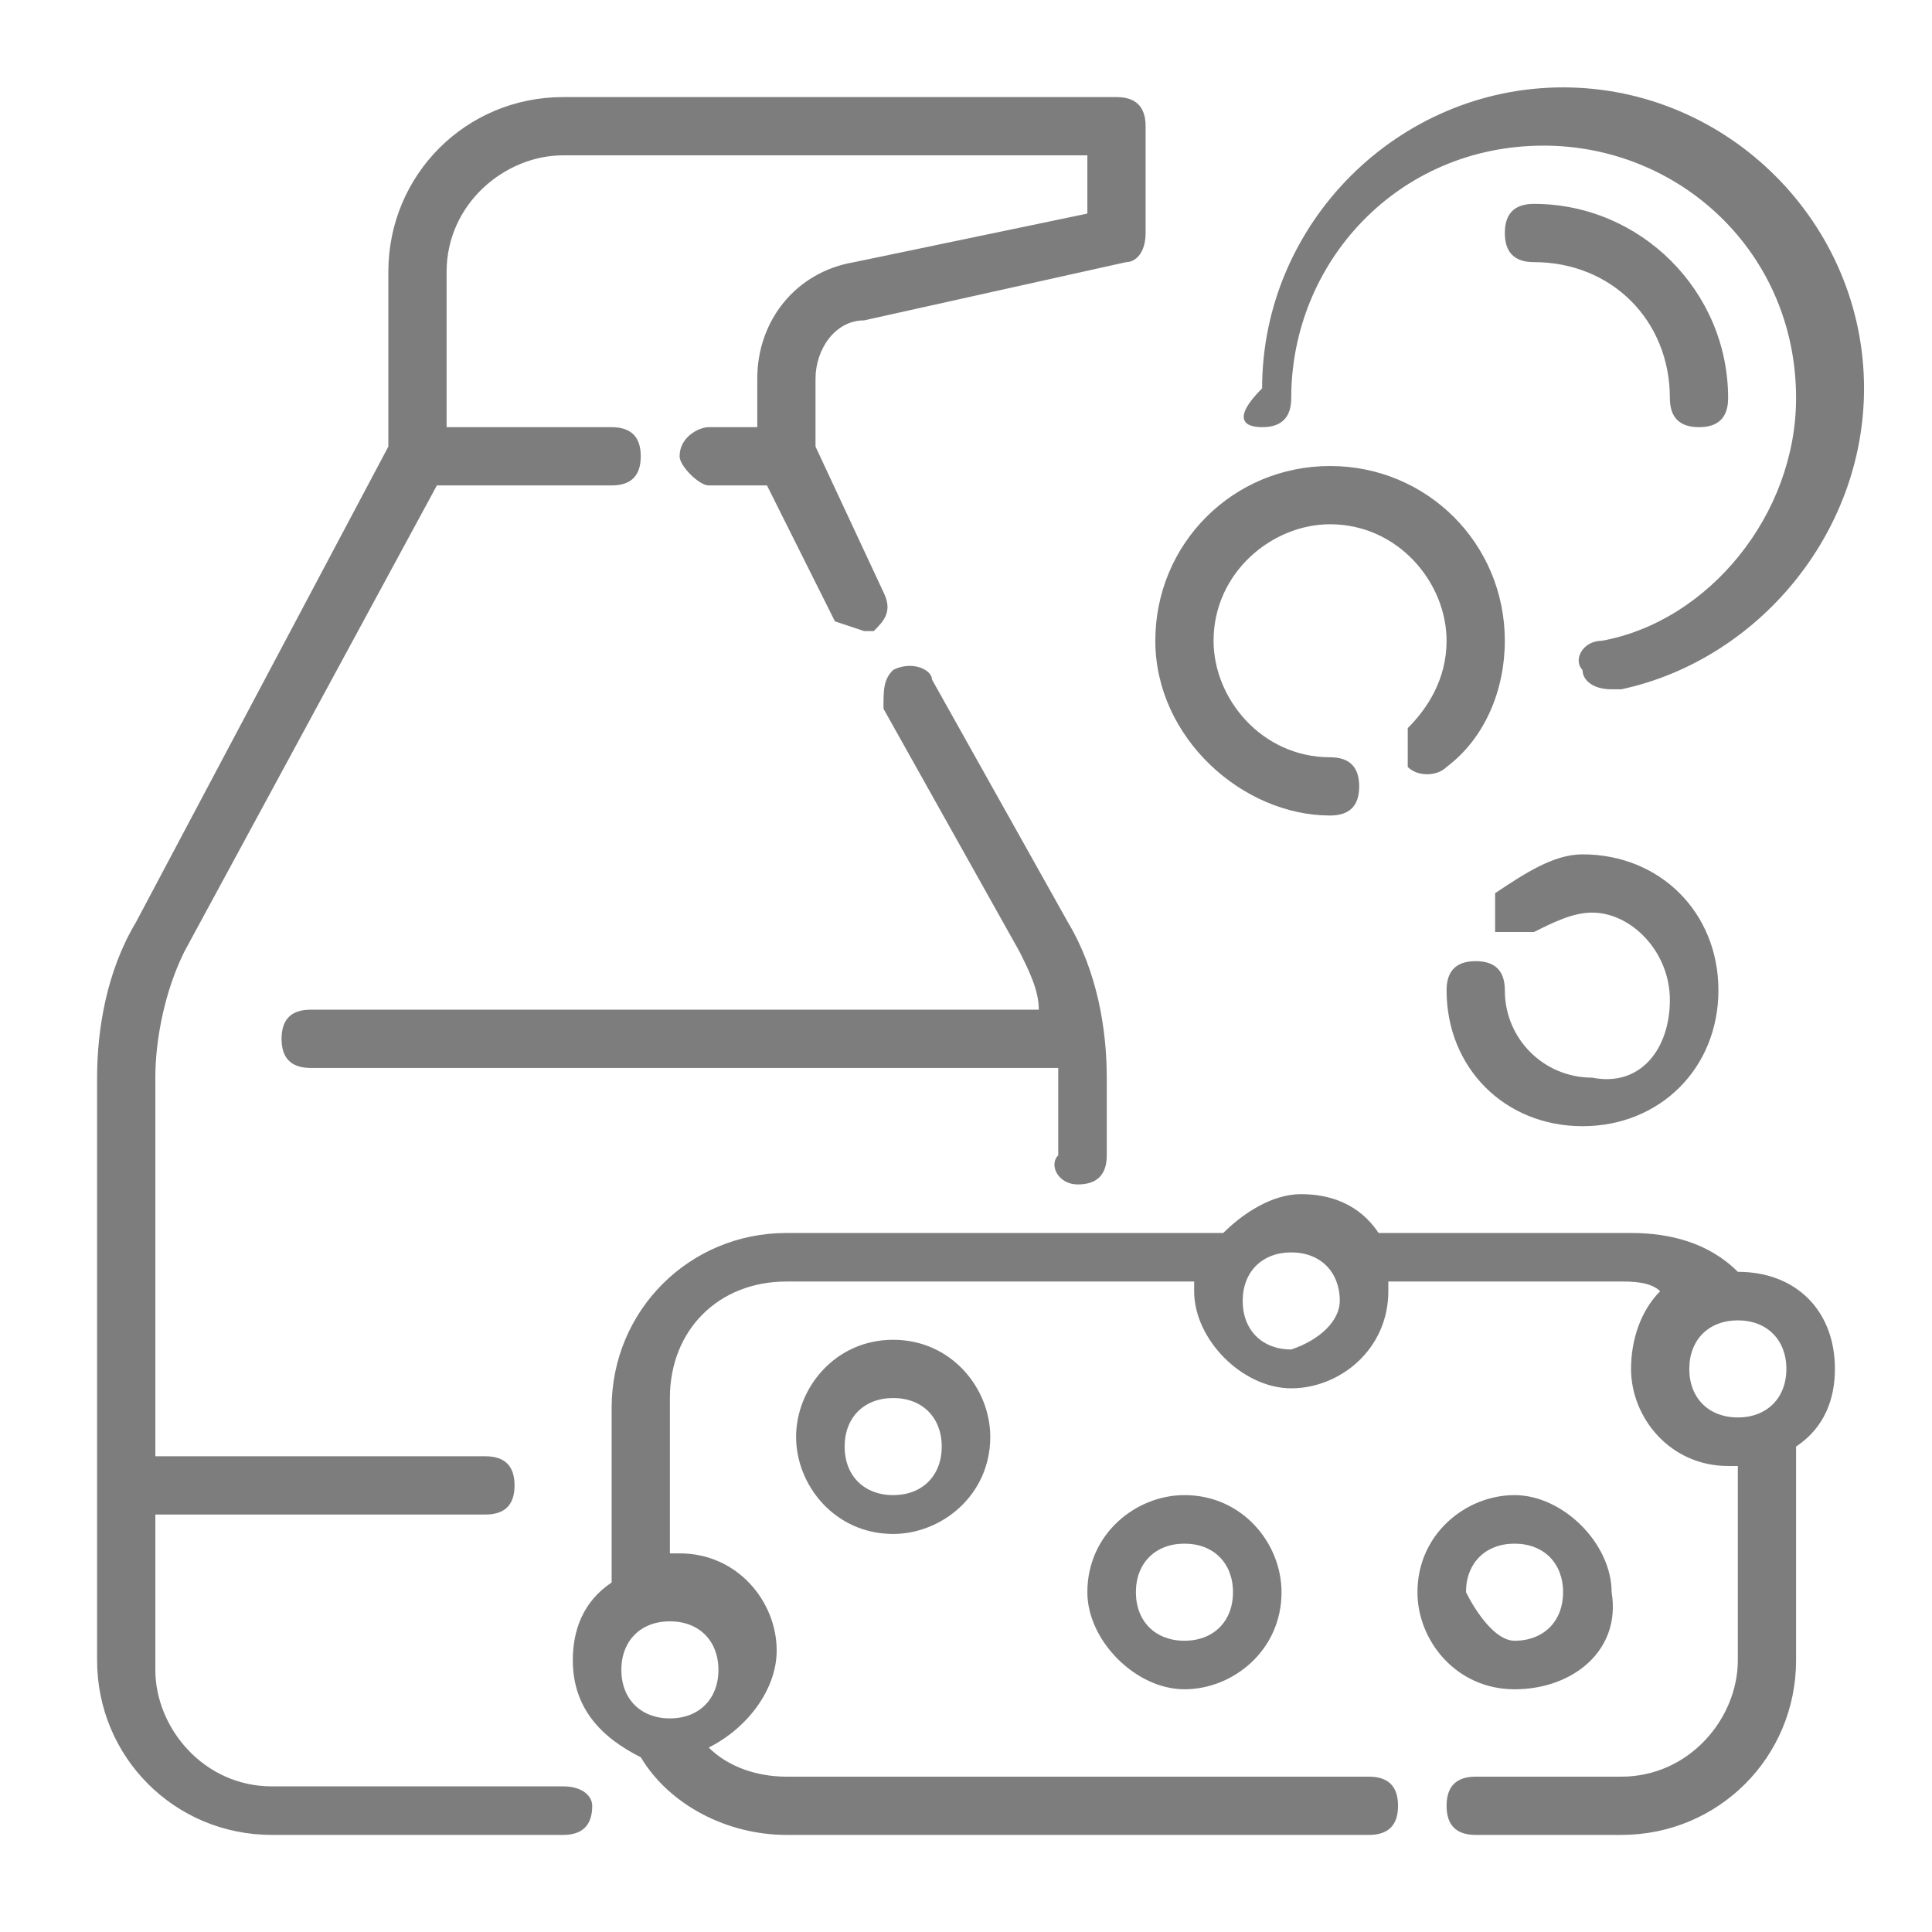 <svg xml:space="preserve" style="enable-background:new 0 0 19.9 19.9;" viewBox="0 0 19.9 19.9" y="0px" x="0px" xmlns:xlink="http://www.w3.org/1999/xlink" xmlns="http://www.w3.org/2000/svg" version="1.1">
<style type="text/css">
	.st0{display:none;}
	.st1{display:inline;}
	.st2{fill:#7D7D7D;}
	.st3{display:inline;fill:none;stroke:#7D7D7D;stroke-miterlimit:10;}
	.st4{display:inline;fill:#7D7D7D;}
</style>
<g class="st0" id="Camada_1">
	<g class="st1">
		<path d="M15,4.8c-1.3-2.3-3.7-3.9-6.6-3.9C4.4,0.9,1,4.3,1,8.5c0,2.9,1.6,5.3,3.9,6.6c1.3,2.3,3.7,3.9,6.6,3.9
			c4.1,0,7.5-3.4,7.5-7.6C18.9,8.6,17.3,6.1,15,4.8 M2,8.5c0-3.6,2.9-6.5,6.5-6.5c2,0,3.7,0.9,4.9,2.3c-0.6-0.1-1.1-0.2-1.7-0.2
			c-0.9-0.6-2-1-3.1-1C5.5,2.9,3,5.4,3,8.5c0,1.2,0.4,2.3,1,3.2c0,0.6,0.1,1.2,0.2,1.8C2.9,12.2,2,10.4,2,8.5 M4.2,9.8
			C4.1,9.4,4,8.9,4,8.5C4,6,6,3.9,8.5,3.9c0.5,0,0.9,0.1,1.3,0.2C7,4.8,4.8,7,4.2,9.8 M11.5,18.3c-3.6,0-6.5-2.9-6.5-6.5
			c0-3.6,2.9-6.5,6.5-6.5c3.6,0,6.5,2.9,6.5,6.5C18,15.4,15.1,18.3,11.5,18.3" class="st2"></path>
		<path d="M11.5,5.9c-3,0-5.5,2.5-5.5,5.5c0,3.1,2.5,5.5,5.5,5.5s5.5-2.5,5.5-5.5C16.9,8.4,14.5,5.9,11.5,5.9 M7.2,12.8
			C7,12.4,7,11.9,7,11.5C7,9,9,6.9,11.5,6.9c0.5,0,0.9,0.1,1.3,0.2c0.1,0.4,0.2,0.9,0.2,1.3c0,2.5-2,4.5-4.5,4.5
			C8,13,7.6,12.9,7.2,12.8 M7.7,13.9C8,14,8.2,14,8.5,14c3,0,5.5-2.5,5.5-5.5c0-0.3,0-0.5-0.1-0.8c0.4,0.3,0.8,0.6,1,1
			c-0.1,3.5-2.9,6.3-6.3,6.4C8.3,14.7,8,14.3,7.7,13.9 M15.9,11.5c0,2.5-2,4.5-4.5,4.5c-0.5,0-0.9-0.1-1.3-0.2
			c2.8-0.6,4.9-2.9,5.6-5.7C15.9,10.6,15.9,11,15.9,11.5" class="st2"></path>
	</g>
</g>
<g class="st0" id="Camada_2">
	<path d="M10,0.9c0.9,0,1.6,0.7,1.6,1.6S10.8,4,10,4S8.4,3.3,8.4,2.5S9.1,0.9,10,0.9z M10,15.9c0.9,0,1.6,0.7,1.6,1.6
		S10.8,19,10,19s-1.6-0.7-1.6-1.6S9.1,15.9,10,15.9z M17.4,8.4c0.9,0,1.6,0.7,1.6,1.6c0,0.9-0.7,1.6-1.6,1.6c-0.9,0-1.6-0.7-1.6-1.6
		C15.8,9.1,16.5,8.4,17.4,8.4z M2.6,8.4c0.9,0,1.6,0.7,1.6,1.6c0,0.9-0.7,1.6-1.6,1.6C1.7,11.5,1,10.8,1,10C1,9.1,1.7,8.4,2.6,8.4z
		 M17.2,11.5c-0.6,2.9-2.8,5.1-5.7,5.8 M11.5,2.6c2.8,0.6,5.1,2.9,5.7,5.8 M2.7,8.4c0.6-2.9,2.8-5.2,5.7-5.8 M8.4,17.3
		c-2.8-0.6-5.1-2.9-5.7-5.8 M6.5,9.6h7v4.7h-7V9.6z M10,5.6L10,5.6C8.7,5.6,7.6,6.7,7.6,8v1.6h4.7V8C12.3,6.7,11.3,5.6,10,5.6z" class="st3"></path>
</g>
<g class="st0" id="Camada_3">
	<path d="M10,0.9C9.7,0.9,9.5,1,9.4,1.2c-1.2,2.2-2.5,4.2-3.6,6C4.8,9,4,10.7,4,12.5c0,3.6,2.6,6.5,6,6.5
		c3.3,0,6-3,6-6.5c0-1.8-0.8-3.5-1.9-5.4c-1.1-1.8-2.4-3.7-3.6-6C10.4,1,10.2,0.9,10,0.9 M10,2.7C11,4.6,12.1,6.3,13,7.8
		c1,1.7,1.7,3.3,1.7,4.7c0,3-2.2,5.3-4.8,5.3c-2.6,0-4.8-2.3-4.8-5.3c0-1.5,0.7-3,1.7-4.7C7.8,6.3,8.9,4.6,10,2.7 M6.7,13
		c-0.4,0-0.6,0.4-0.5,0.8c0.2,0.9,0.7,1.7,1.3,2.3c0.6,0.6,1.5,1,2.5,1c0.3,0,0.6-0.3,0.6-0.6c0-0.3-0.3-0.6-0.6-0.6
		c-0.7,0-1.2-0.2-1.7-0.6c-0.4-0.4-0.8-1-0.9-1.7C7.3,13.2,7,13,6.7,13" class="st4"></path>
</g>
<g class="st0" id="Camada_4">
	<g class="st1">
		<path d="M8.5,1.9h-7c-0.3,0-0.6,0.3-0.6,0.6v4C0.9,6.8,1.1,7,1.3,7v0.2c0,0.2,0.1,0.3,0.3,0.3h0.3
			c0.1,0,0.3-0.1,0.3-0.3V7.1h5.6v0.2c0,0.2,0.1,0.3,0.3,0.3h0.3c0.2,0,0.3-0.1,0.3-0.3V7C8.9,7,9.1,6.8,9.1,6.5v-4
			C9.1,2.1,8.8,1.9,8.5,1.9 M1.9,7.2L1.9,7.2l-0.3,0l0,0V7.1h0.3V7.2z M1.5,6.8c-0.2,0-0.3-0.1-0.3-0.3v-4c0-0.2,0.1-0.3,0.3-0.3
			h5.6v4.6l0,0H1.5z M8.4,7.2L8.4,7.2l-0.3,0l0,0V7.1h0.3V7.2z M8.8,6.5c0,0.2-0.1,0.3-0.3,0.3H7.4v0V2.1h1.1c0.2,0,0.3,0.1,0.3,0.3
			V6.5z" class="st2"></path>
		<path d="M6.7,2.5H1.6L1.5,2.6v3.8l0.1,0.1h5.1l0.1-0.1V2.6L6.7,2.5z M6.5,6.2H1.7V2.7h4.8V6.2z" class="st2"></path>
		<path d="M8.2,2.7H7.9C7.8,2.7,7.7,2.9,7.7,3v0.3c0,0.2,0.1,0.3,0.3,0.3h0.3c0.2,0,0.3-0.1,0.3-0.3V3
			C8.5,2.9,8.4,2.7,8.2,2.7 M8.2,3.3L8.2,3.3l-0.3,0l0,0V3l0,0h0.3l0,0V3.3z" class="st2"></path>
		<polygon points="7.8,3.9 7.7,4 7.8,4.2 8.4,4.2 8.5,4 8.4,3.9" class="st2"></polygon>
		<polygon points="7.8,5.1 7.7,5.2 7.8,5.3 8.4,5.3 8.5,5.2 8.4,5.1" class="st2"></polygon>
		<polygon points="7.8,4.5 7.7,4.6 7.8,4.7 8.4,4.7 8.5,4.6 8.4,4.5" class="st2"></polygon>
		<path d="M3.9,4.9C3.9,5.1,4,5.2,4,5.3c0.1,0.1,0.1,0.2,0.1,0.3l0.1,0.1l0.1-0.1c0-0.2-0.1-0.4-0.2-0.5
			C4.2,5.1,4.1,5,4.1,4.9c0-0.1,0-0.2,0.1-0.3c0.1-0.1,0.2-0.2,0.2-0.5c0-0.2-0.1-0.4-0.2-0.5C4.2,3.5,4.1,3.5,4.1,3.3L4,3.2
			L3.9,3.3C3.9,3.6,4,3.7,4,3.8c0.1,0.1,0.1,0.2,0.1,0.3c0,0.1,0,0.2-0.1,0.3C4,4.5,3.9,4.6,3.9,4.9" class="st2"></path>
		<path d="M4.6,5l0.1-0.1C4.8,4.8,5,4.5,5,4.1c0-0.2,0-0.4-0.1-0.5L4.7,3.5L4.6,3.7c0,0.1,0.1,0.3,0.1,0.4
			c0,0.4-0.1,0.6-0.2,0.7l0,0.1L4.6,5z" class="st2"></path>
		<path d="M3.5,5.5L3.5,5.5l0.1-0.2c0-0.1-0.1-0.3-0.1-0.4c0-0.4,0.1-0.6,0.2-0.7l0,0V4L3.6,4l0,0
			C3.5,4.1,3.3,4.4,3.3,4.9c0,0.2,0,0.4,0.1,0.5L3.5,5.5z" class="st2"></path>
		<path d="M8.6,8.4H1.4C1.1,8.4,0.8,8.7,0.8,9v7.7c0,0.4,0.3,0.7,0.6,0.7h0v0.3c0,0.2,0.1,0.3,0.3,0.3h0.3
			c0.2,0,0.3-0.1,0.3-0.3v-0.3h5.2v0.3c0,0.2,0.1,0.3,0.3,0.3h0.3c0.2,0,0.3-0.1,0.3-0.3v-0.3h0c0.4,0,0.6-0.3,0.6-0.7V9
			C9.2,8.7,8.9,8.4,8.6,8.4 M1.4,8.7H7h1.5c0.2,0,0.3,0.2,0.3,0.3v1.7H1.1V9C1.1,8.8,1.2,8.7,1.4,8.7 M2.1,17.7L2.1,17.7l-0.3,0l0,0
			v-0.3h0.3V17.7z M8.3,17.7L8.3,17.7l-0.3,0l0,0v-0.3h0.3V17.7z M8.6,17.1H1.4c-0.2,0-0.3-0.2-0.3-0.3V11h7.8v5.7
			C8.9,16.9,8.8,17.1,8.6,17.1" class="st2"></path>
		<path d="M4.3,9.9L4.3,9.9c0.1,0.3,0.4,0.5,0.7,0.5s0.6-0.2,0.6-0.5h0l0.2-0.2L5.6,9.5h0C5.5,9.3,5.3,9,5,9
			S4.4,9.3,4.4,9.5h0L4.2,9.7L4.3,9.9z M5,10C4.9,10,4.7,10,4.7,9.9h0.6C5.2,10,5.1,10,5,10 M5,9.4c0.1,0,0.2,0.1,0.3,0.2H4.7
			C4.7,9.4,4.9,9.4,5,9.4" class="st2"></path>
		<path d="M6.5,10.1v0.2l0.1,0l0.1,0l0,0c0.1,0.1,0.2,0.1,0.3,0.1c0.2,0,0.3-0.1,0.5-0.2c0.2-0.2,0.2-0.6,0.1-0.8l0,0
			V9.1H7.5l0,0C7.2,9,6.9,9,6.7,9.2C6.4,9.5,6.4,9.8,6.5,10.1L6.5,10.1z M7.3,9.9C7.2,10,7.1,10.1,7,10l0.4-0.4
			C7.5,9.7,7.4,9.9,7.3,9.9 M6.9,9.5l0.2-0.1l0.1,0L6.8,9.8C6.7,9.7,6.8,9.6,6.9,9.5" class="st2"></path>
		<path d="M2.4,10.2c0.1,0.1,0.3,0.2,0.5,0.2c0.1,0,0.2,0,0.3-0.1l0,0l0.1,0l0.1,0v-0.2l0,0c0.1-0.3,0.1-0.6-0.1-0.8
			C3.1,9,2.8,9,2.5,9.1l0,0H2.3v0.2l0,0C2.2,9.6,2.2,10,2.4,10.2 M2.6,9.9C2.5,9.9,2.5,9.7,2.6,9.6L3,10C2.9,10.1,2.7,10,2.6,9.9
			 M2.9,9.4l0.2,0.1c0.1,0.1,0.1,0.2,0.1,0.3L2.8,9.4L2.9,9.4z" class="st2"></path>
		<path d="M7.8,11.7H2.2c-0.3,0-0.5,0.2-0.5,0.5v3.7c0,0.3,0.2,0.5,0.5,0.5h5.5c0.3,0,0.5-0.2,0.5-0.5v-3.7
			C8.2,11.9,8,11.7,7.8,11.7 M7.9,15.9l-0.2,0.2H2.2l-0.2-0.2v-3.7L2.2,12h5.5l0.2,0.2V15.9z" class="st2"></path>
		<path d="M6.3,12.4H3.7l-0.2,0.2v0.2c0,0.3,0.2,0.5,0.5,0.5h2c0.3,0,0.5-0.2,0.5-0.5v-0.2L6.3,12.4z M6.1,12.7L6,12.9
			H4l-0.2-0.2v0L6.1,12.7L6.1,12.7z" class="st2"></path>
		<path d="M18.7,17.6h-0.5v-0.5h0.5V17.6z M11.3,17.6h-0.5v-0.5h0.5V17.6z M11.2,2.4h7.1c0.2,0,0.4,0.2,0.4,0.4v4.7
			h-7.9V2.8C10.8,2.6,11,2.4,11.2,2.4 M18.7,8.3h-7.9V8h7.9V8.3z M10.8,8.8h7.9v7.8h-7.9V8.8z M18.3,1.9h-7.1
			c-0.5,0-0.9,0.4-0.9,0.9v14v0.2v1h1.4v-1h5.9v1h1.4v-1v-0.2v-14C19.2,2.3,18.8,1.9,18.3,1.9" class="st2"></path>
		<path d="M12.3,4.4l0.1-0.1l0.1,0.1v1.9l-0.1,0.1l-0.1-0.1V4.4z M12.4,7C12.7,7,13,6.7,13,6.4V4.4
			c0-0.3-0.3-0.6-0.6-0.6c-0.3,0-0.6,0.3-0.6,0.6v1.9C11.8,6.7,12.1,7,12.4,7" class="st2"></path>
		<path d="M12.5,11.9L12.4,12l-0.1-0.1V9.9l0.1-0.1l0.1,0.1V11.9z M12.4,9.3c-0.3,0-0.6,0.3-0.6,0.6v1.9
			c0,0.3,0.3,0.6,0.6,0.6c0.3,0,0.6-0.3,0.6-0.6V9.9C13,9.6,12.7,9.3,12.4,9.3" class="st2"></path>
	</g>
</g>
<g class="st0" id="Camada_5">
	<g class="st1">
		<g>
			<path d="M13.9,4.5c2.1,1.3,3.5,3.7,3.5,6.4c0,4.2-3.3,7.6-7.5,7.6c-4.1,0-7.5-3.4-7.5-7.6c0-3.7,2.6-6.8,6.1-7.4
				c0,0,0.5-0.1,0.5-0.5c0-0.5-0.5-0.4-0.5-0.4c-3.9,0.7-6.9,4.1-6.9,8.3c0,4.7,3.7,8.4,8.3,8.4s8.3-3.8,8.3-8.4
				c0-3-1.6-5.7-3.9-7.2c0,0-0.3-0.1-0.5,0.1C13.7,4.1,13.9,4.5,13.9,4.5z" class="st2"></path>
			<path d="M9.6,4.4c0,0-0.2-1.6,1.4-3c1.3-1.1,2.9-0.7,2.9-0.7s0.5,1.5-0.7,3c-1.2,1.5-3,1.4-3,1.4s0.8-1.7,2.5-3.3
				C12.7,1.7,11.4,1.9,9.6,4.4z" class="st2"></path>
		</g>
		<g>
			<path d="M7.3,10.9H5.6V7h1.5C8,7,8.3,7.3,8.3,7.9v0.4c0,0.3-0.1,0.5-0.4,0.6C8.2,9,8.4,9.2,8.4,9.6V10
				C8.4,10.6,8.1,10.9,7.3,10.9z M7.4,8c0-0.2-0.1-0.3-0.4-0.3H6.5v0.9H7c0.2,0,0.4-0.1,0.4-0.3V8z M7.5,9.6c0-0.2-0.1-0.3-0.4-0.3
				H6.5v0.9H7c0.3,0,0.5-0.1,0.5-0.3V9.6z" class="st2"></path>
			<path d="M10.4,9.7H9.7v1.2H8.9V7h1.6c1,0,1.3,0.4,1.3,1.1v0.5C11.8,9.4,11.4,9.7,10.4,9.7z M10.9,8.2
				c0-0.3-0.1-0.4-0.5-0.4H9.7V9h0.7c0.4,0,0.5-0.1,0.5-0.4V8.2z" class="st2"></path>
			<path d="M15.1,10.9h-0.9L14,10.2h-1.3l-0.2,0.8h-0.9l1.2-4h1.2L15.1,10.9z M12.9,9.4h0.9l-0.4-1.7L12.9,9.4z" class="st2"></path>
			<path d="M5.5,15v-3.2h2v0.6H6.2v0.7h1.2v0.6H6.2V15H5.5z" class="st2"></path>
			<path d="M9,14H8.6v1H7.9v-3.2h1.3c0.8,0,1,0.3,1,0.9v0.4c0,0.4-0.1,0.7-0.5,0.8l0.8,1.1H9.7L9,14z M9.5,12.8
				c0-0.2-0.1-0.3-0.4-0.3H8.6v0.9h0.6c0.3,0,0.4-0.1,0.4-0.3V12.8z" class="st2"></path>
			<path d="M10.8,15v-3.2h2v0.6h-1.3v0.6h1.2v0.6h-1.2v0.7h1.3V15H10.8z" class="st2"></path>
			<path d="M13.2,15v-3.2h2v0.6h-1.3v0.6h1.2v0.6h-1.2v0.7h1.3V15H13.2z" class="st2"></path>
		</g>
	</g>
</g>
<g class="st0" id="Camada_6">
	<g class="st1">
		<path d="M5.4,19c-1.5,0-2.6-0.4-3.3-1.1C-0.7,15,2.6,7,4.7,4.8c0.9-0.9,2.1-1.4,3.6-1.4c2,0,4,0.9,5.6,2.6
			c2.8,2.9,3.4,7,1.1,9.3C13.5,16.8,9,19,5.4,19 M8.3,4.2c-1.2,0-2.3,0.4-3,1.2c-2,2.1-5.1,9.6-2.6,12c0.6,0.6,1.6,0.9,2.8,0.9
			c3.3,0,7.7-2.2,9.1-3.6c1.9-1.9,1.4-5.6-1.1-8.2C11.9,5,10.1,4.2,8.3,4.2" class="st2"></path>
		<path d="M7.1,8L6.9,8C6.8,7.9,6.7,7.6,6.8,7.4l0.5-1c0.1-0.2,0.3-0.3,0.5-0.2C8,6.4,8.1,6.6,8,6.8l-0.5,1
			C7.4,7.9,7.3,8,7.1,8" class="st2"></path>
		<path d="M5.5,11.2l-0.2,0c-0.2-0.1-0.2-0.3-0.2-0.5l0.5-1C5.7,9.5,6,9.4,6.2,9.5C6.3,9.6,6.4,9.9,6.3,10l-0.5,1
			C5.7,11.2,5.6,11.2,5.5,11.2" class="st2"></path>
		<path d="M4.1,14.4l-0.2,0c-0.2-0.1-0.2-0.3-0.2-0.5l0.5-1c0.1-0.2,0.3-0.3,0.5-0.2C5,12.8,5,13,4.9,13.2l-0.5,1
			C4.3,14.3,4.2,14.4,4.1,14.4" class="st2"></path>
		<path d="M12.3,13.2c-0.1,0-0.3-0.1-0.3-0.2c-0.1-0.2,0-0.4,0.2-0.5l1-0.5c0.2-0.1,0.4,0,0.5,0.2
			c0.1,0.2,0,0.4-0.2,0.5l-1,0.5L12.3,13.2z" class="st2"></path>
		<path d="M9.1,14.9c-0.1,0-0.3-0.1-0.3-0.2c-0.1-0.2,0-0.4,0.2-0.5l1-0.5c0.2-0.1,0.4,0,0.5,0.2c0.1,0.2,0,0.4-0.2,0.5
			l-1,0.5L9.1,14.9z" class="st2"></path>
		<path d="M5.9,16.3c-0.1,0-0.3-0.1-0.3-0.2c-0.1-0.2,0-0.4,0.2-0.5l1-0.5c0.2-0.1,0.4,0,0.5,0.2c0.1,0.2,0,0.4-0.2,0.5
			l-1,0.5L5.9,16.3z" class="st2"></path>
		<path d="M10.3,9.9l-0.3-0.1c-0.1-0.1-0.1-0.4,0-0.5l0.9-0.9c0.1-0.1,0.4-0.1,0.5,0c0.1,0.1,0.1,0.4,0,0.5l-0.9,0.9
			L10.3,9.9z" class="st2"></path>
		<path d="M7.6,12.7l-0.3-0.1c-0.1-0.1-0.1-0.4,0-0.5l0.9-0.9c0.1-0.1,0.4-0.1,0.5,0c0.1,0.1,0.1,0.4,0,0.5l-0.9,0.9
			L7.6,12.7z" class="st2"></path>
		<path d="M13.7,6.6L13.7,6.6c-0.2,0-0.4-0.2-0.4-0.4l0.1-5c0-0.2,0.2-0.4,0.4-0.4c0.2,0,0.4,0.2,0.4,0.4l-0.1,5
			C14,6.5,13.9,6.6,13.7,6.6" class="st2"></path>
		<path d="M13.6,6.6c-0.2,0-0.4-0.2-0.4-0.4c0-0.2,0.2-0.4,0.4-0.4l4.9-0.1c0.2,0,0.4,0.2,0.4,0.4
			c0,0.2-0.2,0.4-0.4,0.4L13.6,6.6L13.6,6.6z" class="st2"></path>
		<path d="M15.2,5L15,4.9c-0.1-0.1-0.1-0.4,0-0.5l1.5-1.6c0.1-0.1,0.4-0.1,0.5,0c0.1,0.1,0.1,0.4,0,0.5l-1.5,1.6L15.2,5
			z" class="st2"></path>
	</g>
</g>
<g class="st0" id="Camada_7">
	<path d="M15.1,4h-3V3.2h3V4z M13.8,4.9h-1.7v0.8h1.7V4.9z M12.1,7.3h3V6.6h-3V7.3z M13.8,8.3h-1.7V9h1.7V8.3z
		 M12.1,10.7h3V9.9h-3V10.7z M12.6,15.1c0,2.2-1.7,3.9-3.9,3.9c-2.1,0-3.9-1.8-3.9-3.9c0-1.4,0.7-2.7,1.9-3.4V2.9c0-1.1,0.9-2,2-2
		c1.1,0,2,0.9,2,2v8.9C11.9,12.5,12.6,13.7,12.6,15.1 M11.8,15.1c0-1.2-0.7-2.3-1.7-2.8l-0.2-0.1V2.9c0-0.7-0.5-1.2-1.2-1.2
		S7.5,2.2,7.5,2.9v9.4l-0.2,0.1c-1.1,0.5-1.7,1.6-1.7,2.8c0,1.7,1.4,3.1,3.1,3.1C10.4,18.3,11.8,16.9,11.8,15.1 M11.2,15.1
		c0,1.4-1.1,2.5-2.5,2.5s-2.5-1.1-2.5-2.5C6.2,14,7,13,8.1,12.7l0.1,0V7.9h1v4.8l0.1,0C10.4,13,11.2,14,11.2,15.1 M8.8,13.5
		c-0.1-0.3-0.3-0.4-0.6-0.4c-0.9,0.2-1.6,1-1.6,2c0,0.3,0.2,0.5,0.5,0.5c0.3,0,0.5-0.2,0.5-0.5c0-0.5,0.3-0.9,0.8-1
		C8.7,14,8.9,13.7,8.8,13.5" class="st4"></path>
</g>
<g class="st0" id="Camada_8">
	<g class="st1">
		<path d="M19.3,9.6h-1.1V8c0-0.1-0.1-0.2-0.2-0.3c-0.1-0.1-0.3-0.1-0.4,0l-3.4,2c-0.1,0.1-0.2,0.2-0.2,0.3
			c0,0.1,0.1,0.2,0.2,0.3l3.4,2l0.2,0.1l0.2,0c0.1-0.1,0.2-0.2,0.2-0.3v-1.6h1.1c0.2,0,0.4-0.1,0.4-0.3C19.7,9.8,19.5,9.6,19.3,9.6" class="st2"></path>
		<path d="M10,1.8c-0.2,0-0.4,0.1-0.4,0.3v15.7c0,0.2,0.2,0.3,0.4,0.3s0.4-0.1,0.4-0.3V2.1C10.3,1.9,10.2,1.8,10,1.8" class="st2"></path>
		<path d="M5.8,10c0-0.1-0.1-0.2-0.2-0.3l-3.4-2c-0.1-0.1-0.3-0.1-0.4,0C1.8,7.8,1.7,7.9,1.7,8v1.6H0.6
			c-0.2,0-0.4,0.1-0.4,0.3c0,0.2,0.2,0.3,0.4,0.3h1.1v1.6c0,0.1,0.1,0.2,0.2,0.3l0.2,0l0.2-0.1l3.4-2C5.8,10.2,5.8,10.1,5.8,10" class="st2"></path>
		<path d="M12.6,10c0-3.2,2.2-7.7,2.2-7.7c0.1-0.2,0-0.4-0.2-0.4c-0.2-0.1-0.4,0-0.5,0.2c-0.1,0.2-2.3,4.7-2.3,8
			c0,3.3,2.2,7.8,2.3,8c0.1,0.1,0.2,0.2,0.3,0.2l0.1,0c0.2-0.1,0.3-0.3,0.2-0.4C14.8,17.7,12.6,13.1,12.6,10" class="st2"></path>
		<path d="M5.3,1.8C5.1,1.9,5,2.1,5.1,2.2c0,0,2.2,4.6,2.2,7.7c0,3.2-2.2,7.7-2.2,7.7c-0.1,0.2,0,0.4,0.2,0.4l0.1,0
			c0.1,0,0.3-0.1,0.3-0.2c0.1-0.2,2.3-4.7,2.3-8c0-3.3-2.2-7.8-2.3-8C5.7,1.8,5.5,1.7,5.3,1.8" class="st2"></path>
	</g>
</g>
<g id="Camada_9">
	<g>
		<path d="M17.2,10.3c0-0.5-0.4-0.9-0.8-0.9c-0.2,0-0.4,0.1-0.6,0.2l-0.4,0l0-0.4c0.3-0.2,0.6-0.4,0.9-0.4
			c0.8,0,1.4,0.6,1.4,1.4c0,0.8-0.6,1.4-1.4,1.4c-0.8,0-1.4-0.6-1.4-1.4c0-0.2,0.1-0.3,0.3-0.3s0.3,0.1,0.3,0.3
			c0,0.5,0.4,0.9,0.9,0.9C16.9,11.2,17.2,10.8,17.2,10.3 M13,4.4c0.2,0,0.3-0.1,0.3-0.3c0-1.4,1.1-2.6,2.6-2.6
			c1.4,0,2.6,1.1,2.6,2.6c0,1.2-0.9,2.3-2,2.5c-0.2,0-0.3,0.2-0.2,0.3c0,0.1,0.1,0.2,0.3,0.2l0.1,0c1.4-0.3,2.5-1.6,2.5-3.1
			c0-1.7-1.4-3.1-3.1-3.1c-1.7,0-3.1,1.4-3.1,3.1C12.7,4.3,12.8,4.4,13,4.4 M17.2,4.1c0,0.2,0.1,0.3,0.3,0.3c0.2,0,0.3-0.1,0.3-0.3
			c0-1.1-0.9-2-2-2c-0.2,0-0.3,0.1-0.3,0.3s0.1,0.3,0.3,0.3C16.6,2.7,17.2,3.3,17.2,4.1 M13.7,8.4c0.2,0,0.3-0.1,0.3-0.3
			c0-0.2-0.1-0.3-0.3-0.3c-0.7,0-1.2-0.6-1.2-1.2c0-0.7,0.6-1.2,1.2-1.2c0.7,0,1.2,0.6,1.2,1.2c0,0.4-0.2,0.7-0.4,0.9l0,0.4
			c0.1,0.1,0.3,0.1,0.4,0c0.4-0.3,0.6-0.8,0.6-1.3c0-1-0.8-1.8-1.8-1.8c-1,0-1.8,0.8-1.8,1.8C11.9,7.6,12.8,8.4,13.7,8.4 M5.8,18.4
			h-3c-0.7,0-1.2-0.6-1.2-1.2v-1.6H5c0.2,0,0.3-0.1,0.3-0.3C5.3,15.1,5.2,15,5,15H1.6v-3.9c0-0.4,0.1-0.9,0.3-1.3L4.5,5h1.8
			c0.2,0,0.3-0.1,0.3-0.3c0-0.2-0.1-0.3-0.3-0.3H4.6V2.8c0-0.7,0.6-1.2,1.2-1.2h5.4v0.6L8.8,2.7c-0.6,0.1-1,0.6-1,1.2v0.5H7.3
			C7.2,4.4,7,4.5,7,4.7C7,4.8,7.2,5,7.3,5h0.6l0.7,1.4l0.3,0.1l0.1,0c0.1-0.1,0.2-0.2,0.1-0.4L8.4,4.6V3.9c0-0.3,0.2-0.6,0.5-0.6
			l2.7-0.6c0.1,0,0.2-0.1,0.2-0.3V1.3c0-0.2-0.1-0.3-0.3-0.3H5.8C4.8,1,4,1.8,4,2.8v1.8L1.4,9.5C1.1,10,1,10.6,1,11.1v6
			c0,1,0.8,1.8,1.8,1.8h3c0.2,0,0.3-0.1,0.3-0.3C6.1,18.5,6,18.4,5.8,18.4 M11.1,12.2c0.2,0,0.3-0.1,0.3-0.3v-0.8
			c0-0.5-0.1-1.1-0.4-1.6L9.6,7C9.6,6.9,9.4,6.8,9.2,6.9C9.1,7,9.1,7.1,9.1,7.3l1.4,2.5c0.1,0.2,0.2,0.4,0.2,0.6H3.2
			c-0.2,0-0.3,0.1-0.3,0.3C2.9,10.9,3,11,3.2,11h7.7l0,0.1v0.8C10.8,12,10.9,12.2,11.1,12.2 M9.2,13.8c0.6,0,1,0.5,1,1
			c0,0.6-0.5,1-1,1c-0.6,0-1-0.5-1-1C8.2,14.3,8.6,13.8,9.2,13.8 M9.2,14.4c-0.3,0-0.5,0.2-0.5,0.5c0,0.3,0.2,0.5,0.5,0.5
			c0.3,0,0.5-0.2,0.5-0.5C9.7,14.6,9.5,14.4,9.2,14.4 M18.9,14.1c0,0.3-0.1,0.6-0.4,0.8v2.2c0,1-0.8,1.8-1.8,1.8h-1.5
			c-0.2,0-0.3-0.1-0.3-0.3c0-0.2,0.1-0.3,0.3-0.3h1.5c0.7,0,1.2-0.6,1.2-1.2v-2l-0.1,0c-0.6,0-1-0.5-1-1c0-0.3,0.1-0.6,0.3-0.8
			c-0.1-0.1-0.3-0.1-0.4-0.1h-2.4l0,0.1c0,0.6-0.5,1-1,1s-1-0.5-1-1l0-0.1H8.1c-0.7,0-1.2,0.5-1.2,1.2v1.6l0.1,0c0.6,0,1,0.5,1,1
			c0,0.4-0.3,0.8-0.7,1c0.2,0.2,0.5,0.3,0.8,0.3h6c0.2,0,0.3,0.1,0.3,0.3c0,0.2-0.1,0.3-0.3,0.3h-6c-0.6,0-1.2-0.3-1.5-0.8
			c-0.4-0.2-0.7-0.5-0.7-1c0-0.3,0.1-0.6,0.4-0.8v-1.8c0-1,0.8-1.8,1.8-1.8h4.5c0.2-0.2,0.5-0.4,0.8-0.4c0.3,0,0.6,0.1,0.8,0.4h2.6
			c0.4,0,0.8,0.1,1.1,0.4h0C18.5,13.1,18.9,13.5,18.9,14.1 M6.9,16.7c-0.3,0-0.5,0.2-0.5,0.5c0,0.3,0.2,0.5,0.5,0.5
			c0.3,0,0.5-0.2,0.5-0.5C7.4,16.9,7.2,16.7,6.9,16.7 M13.8,13.4c0-0.3-0.2-0.5-0.5-0.5c-0.3,0-0.5,0.2-0.5,0.5
			c0,0.3,0.2,0.5,0.5,0.5C13.6,13.8,13.8,13.6,13.8,13.4 M17.9,14.6c0.3,0,0.5-0.2,0.5-0.5c0-0.3-0.2-0.5-0.5-0.5
			c-0.3,0-0.5,0.2-0.5,0.5C17.4,14.4,17.6,14.6,17.9,14.6 M15.6,17.4c-0.6,0-1-0.5-1-1c0-0.6,0.5-1,1-1s1,0.5,1,1
			C16.7,17,16.2,17.4,15.6,17.4 M15.6,16.9c0.3,0,0.5-0.2,0.5-0.5c0-0.3-0.2-0.5-0.5-0.5c-0.3,0-0.5,0.2-0.5,0.5
			C15.2,16.6,15.4,16.9,15.6,16.9 M12.2,15.4c0.6,0,1,0.5,1,1c0,0.6-0.5,1-1,1s-1-0.5-1-1C11.2,15.8,11.7,15.4,12.2,15.4 M12.2,15.9
			c-0.3,0-0.5,0.2-0.5,0.5c0,0.3,0.2,0.5,0.5,0.5c0.3,0,0.5-0.2,0.5-0.5C12.7,16.1,12.5,15.9,12.2,15.9" class="st2"></path>
	</g>
</g>
</svg>
